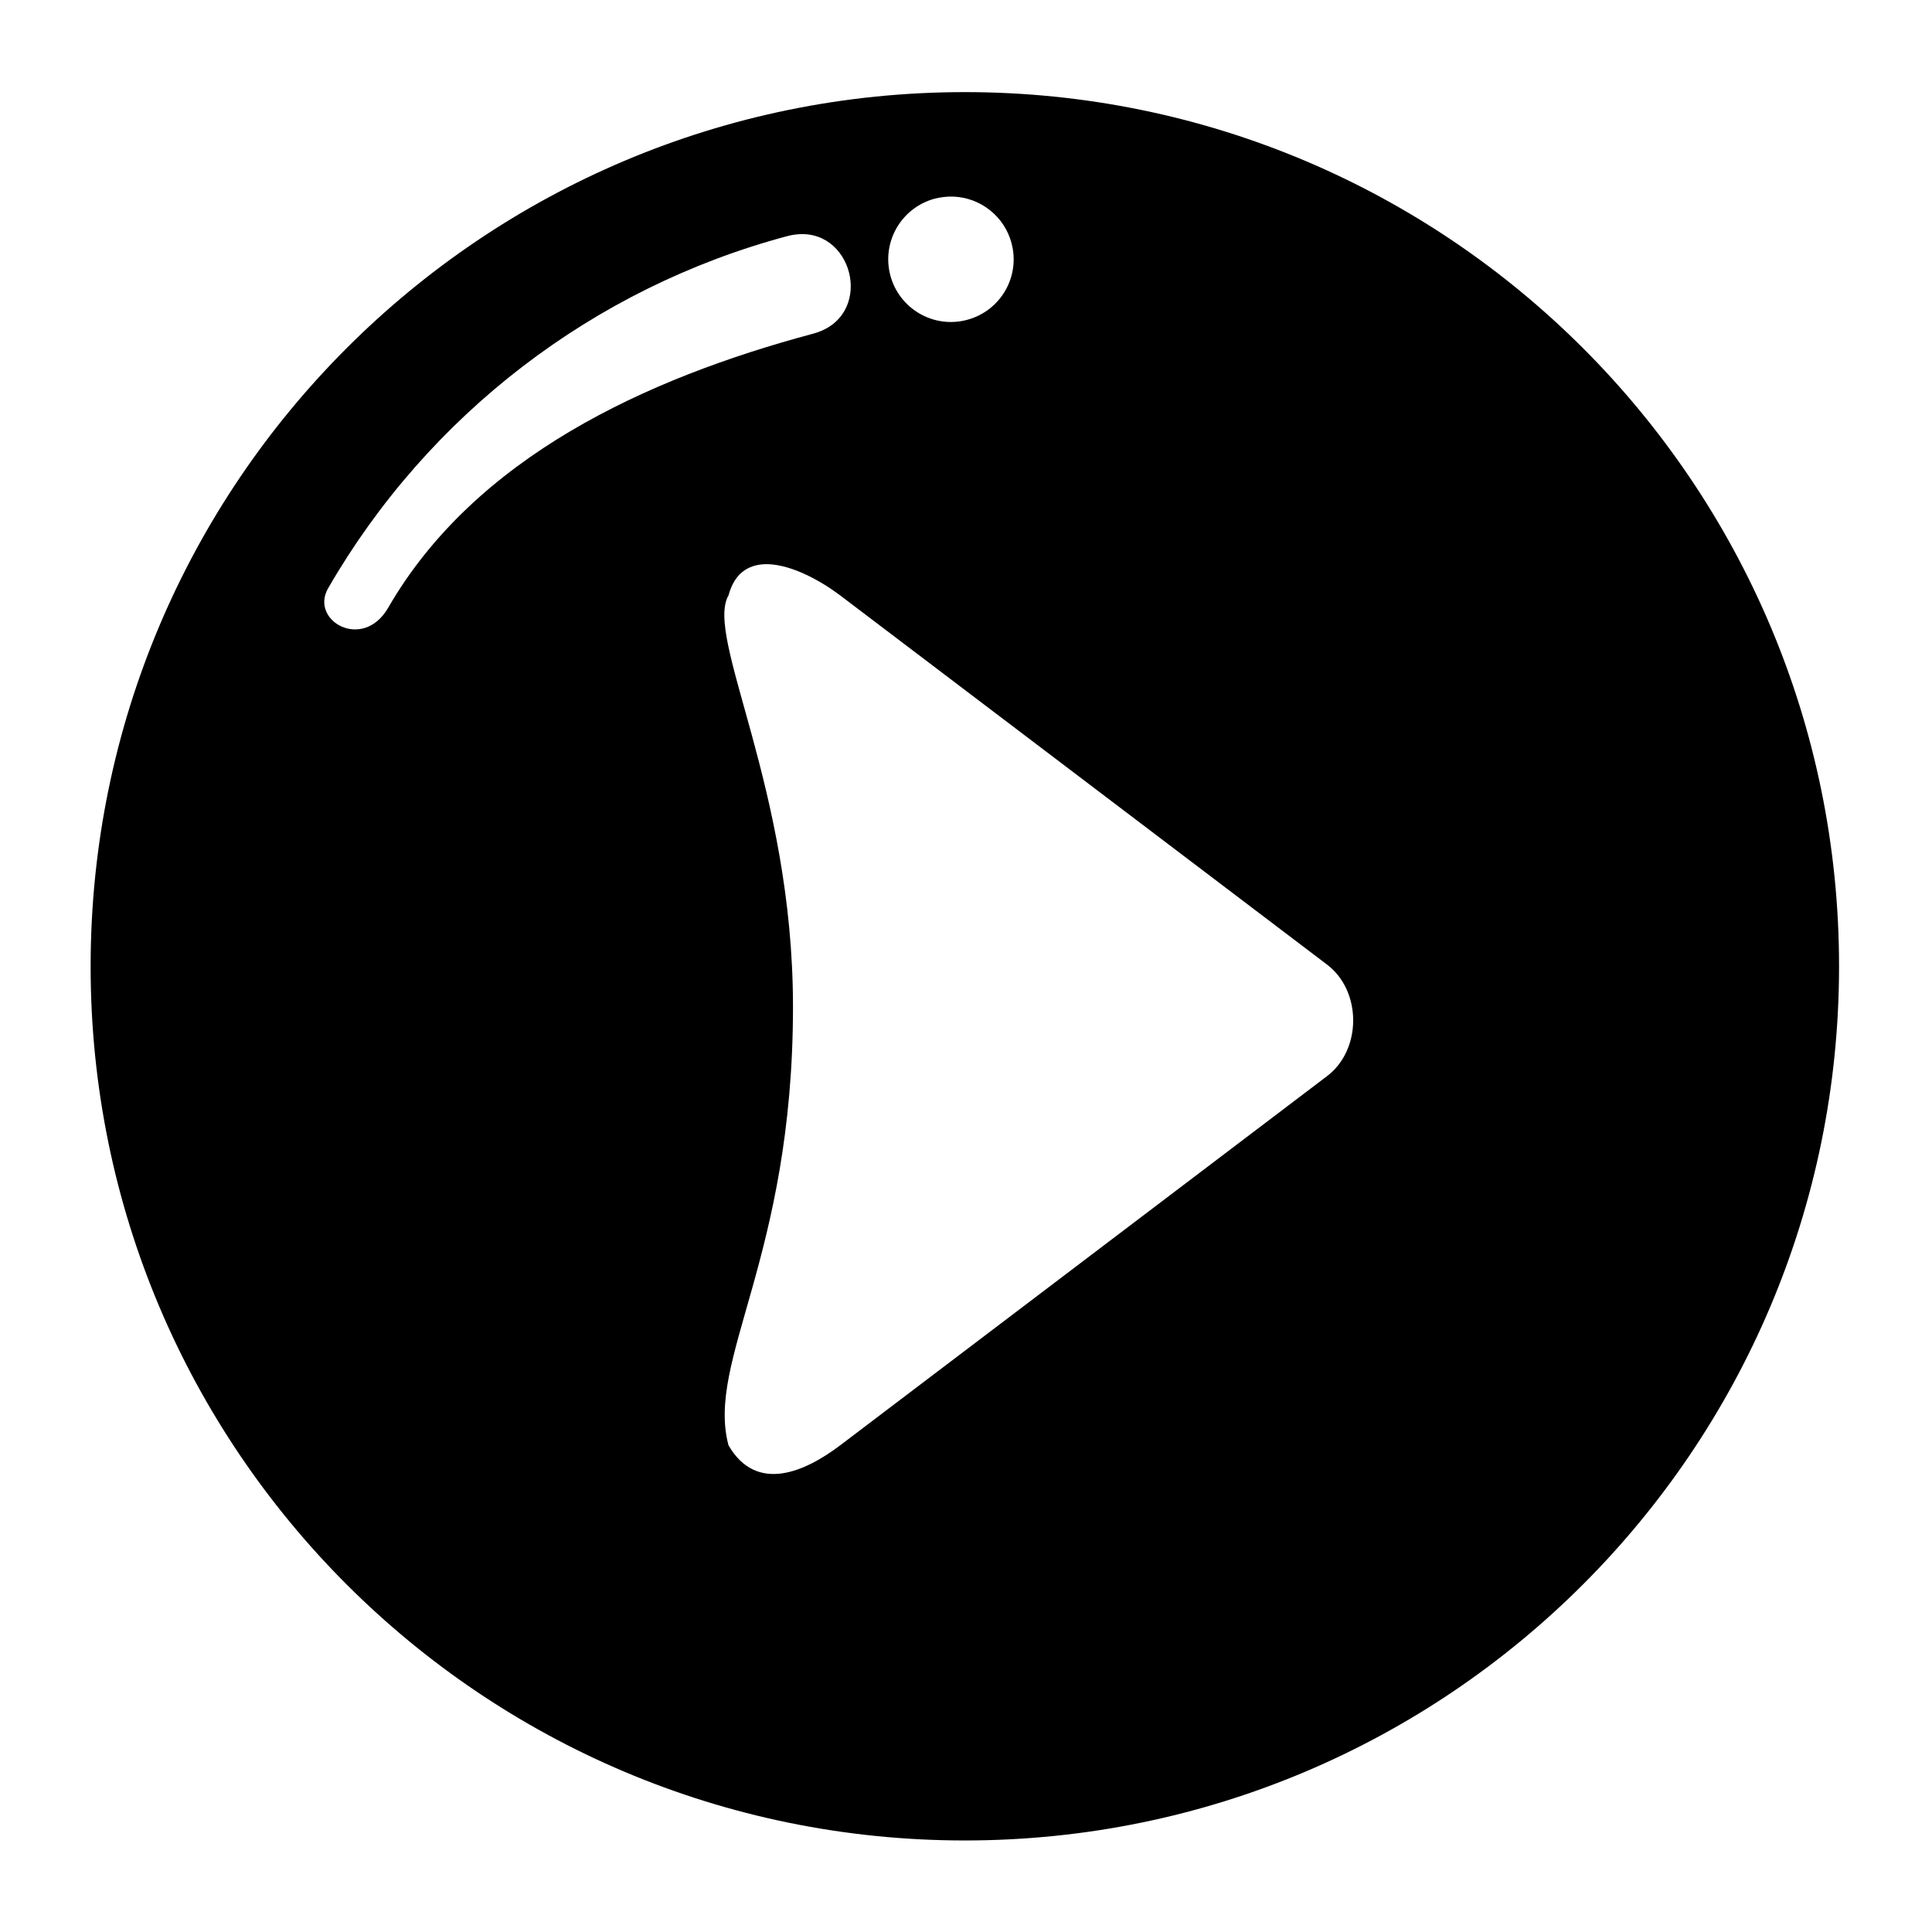 <?xml version="1.0" encoding="UTF-8"?>
<!-- Uploaded to: ICON Repo, www.iconrepo.com, Generator: ICON Repo Mixer Tools -->
<svg fill="#000000" width="800px" height="800px" version="1.1" viewBox="144 144 512 512" xmlns="http://www.w3.org/2000/svg">
 <path d="m347.71 293.52c6.266 0.262 13.73 4.34 18.949 8.27l129.02 97.836c9.238 6.996 9.238 22.566 0 29.562l-129.02 97.832c-9.238 6.996-22.16 12.859-29.598 0-6.035-22.566 17.09-49.738 17.09-116.21 0-58.145-23.496-97.906-17.09-109.03 1.695-6.312 5.805-8.434 10.648-8.258zm7.981-87.449c14.867-0.961 19.945 22.012 3.828 26.348-44.465 11.906-89.656 32.809-112.66 72.66-6.711 11.578-20.852 3.387-15.898-5.195 26.566-46.008 70.328-79.562 121.61-93.293 1.082-0.289 2.129-0.453 3.113-0.52zm40.934-9.969h0.035c7.262 0.297 13.523 5.277 15.395 12.309 2.394 8.891-2.887 17.984-11.754 20.348-8.855 2.394-17.984-2.898-20.348-11.754-2.363-8.867 2.887-17.953 11.754-20.359 1.598-0.387 3.262-0.609 4.918-0.543zm3.062-27.691c-127.96 0-231.67 103.7-231.67 231.67-0.027 127.96 103.71 231.66 231.67 231.66 127.96 0 231.68-103.7 231.68-231.67 0-127.96-103.73-231.66-231.68-231.66z"/>
</svg>